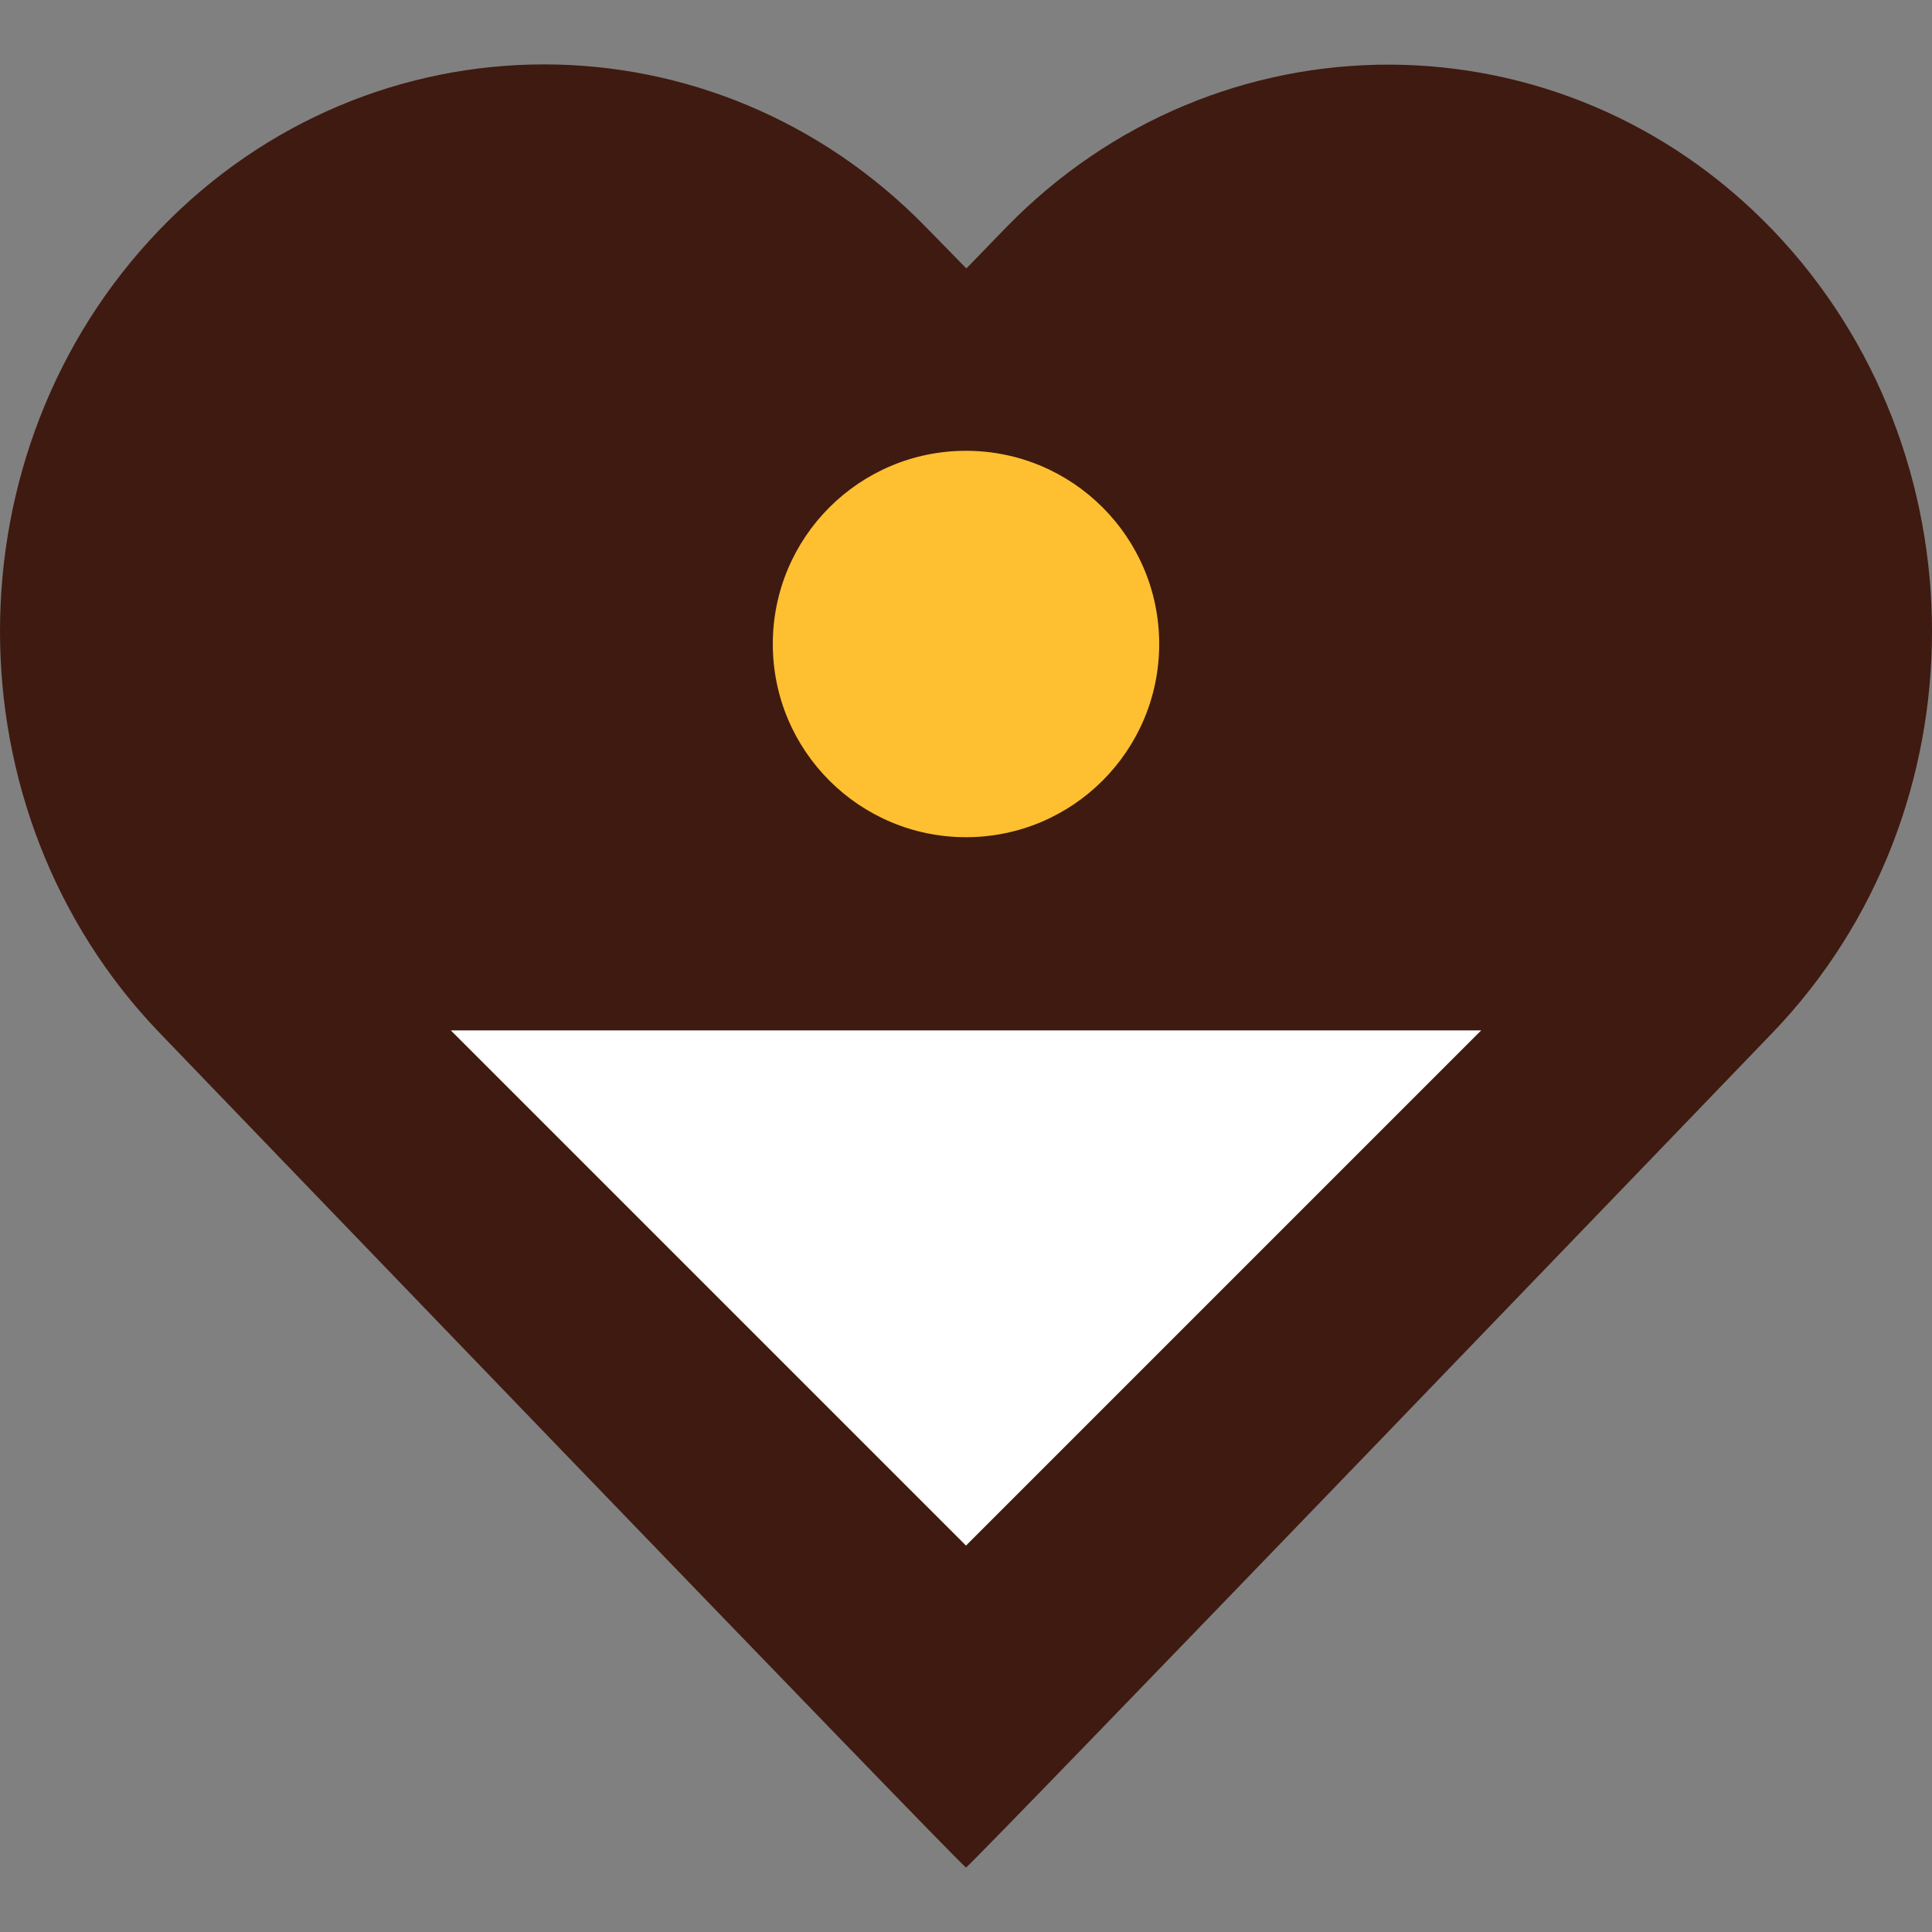 <svg width="150" height="150" viewBox="0 0 150 150" fill="none" xmlns="http://www.w3.org/2000/svg">
<rect x="0" y="0" width="150" height="150" fill="#808080" stroke="none"/>
<path d="M42.25 5C31.401 5 20.581 9.299 12.357 17.867C-4.119 35.032 -4.119 62.99 12.357 80.156C12.357 80.156 73.73 143.948 75 145C76.27 143.948 137.643 80.156 137.643 80.156C154.119 62.99 154.119 35.062 137.643 17.867C121.254 0.791 94.534 0.731 78.059 17.716L75.029 20.843L71.97 17.716C63.747 9.239 52.984 5 42.25 5Z" fill="#3F1A10"/>
<circle cx="75" cy="50" r="15" fill="#FEBF31"/>
<path d="M75 80L115 80L95 100L75 120L55 100L35 80L75 80Z" fill="white"/>
</svg>
